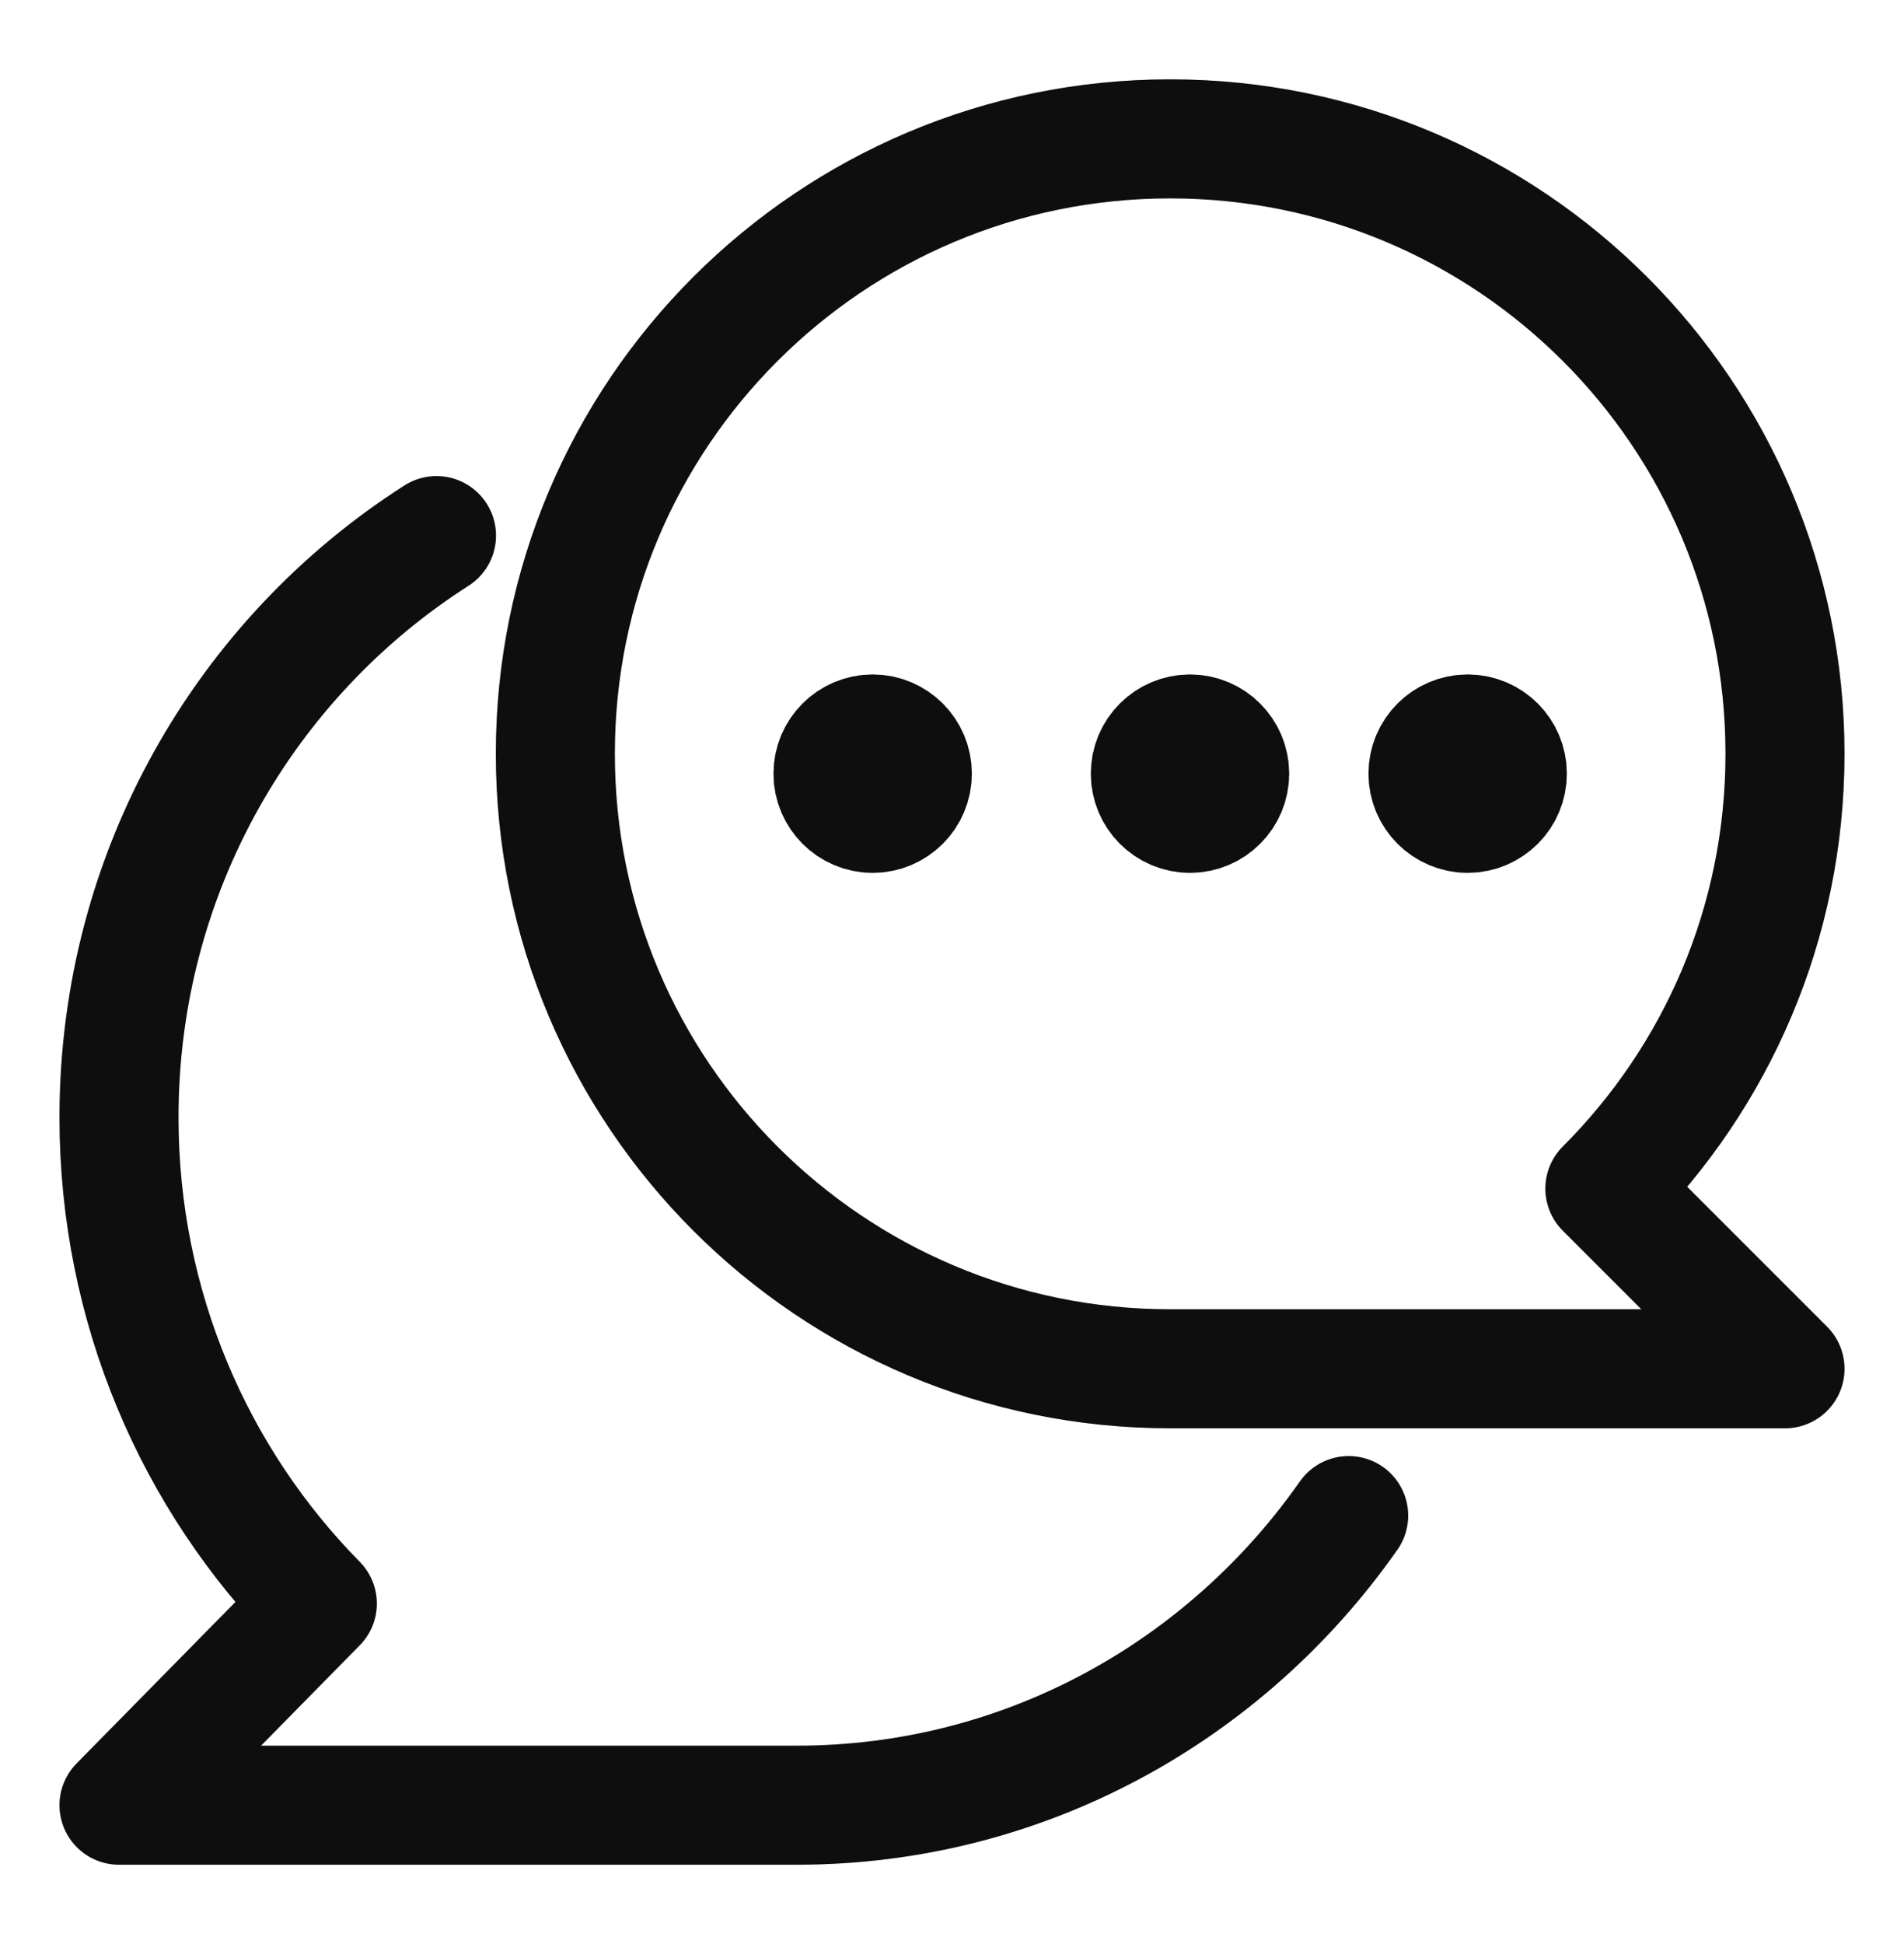 <svg xmlns="http://www.w3.org/2000/svg" width="48" height="49" viewBox="0 0 48 49" fill="none"><path d="M29.5 34.5C20.939 34.5 14 27.561 14 19C14 10.438 20.939 3.5 29.5 3.5C38.062 3.5 45 10.438 45 19C45 23.276 43.268 27.151 40.459 29.959L45 34.5H29.5Z" stroke="#111111" stroke-width="3" stroke-linejoin="round"></path><path d="M29.5 34.5C20.939 34.5 14 27.561 14 19C14 10.438 20.939 3.5 29.5 3.5C38.062 3.5 45 10.438 45 19C45 23.276 43.268 27.151 40.459 29.959L45 34.5H29.5Z" stroke="black" stroke-opacity="0.2" stroke-width="3" stroke-linejoin="round"></path><path d="M11.004 13.5C6.202 16.566 3 21.977 3 28.163C3 32.954 4.916 37.288 8 40.418L3 45.5H20.087C25.834 45.5 30.906 42.617 34 38.2" stroke="#111111" stroke-width="3" stroke-linecap="round" stroke-linejoin="round"></path><path d="M11.004 13.5C6.202 16.566 3 21.977 3 28.163C3 32.954 4.916 37.288 8 40.418L3 45.5H20.087C25.834 45.5 30.906 42.617 34 38.2" stroke="black" stroke-opacity="0.2" stroke-width="3" stroke-linecap="round" stroke-linejoin="round"></path><path d="M22 20.5C22.552 20.5 23 20.052 23 19.5C23 18.948 22.552 18.5 22 18.5C21.448 18.5 21 18.948 21 19.5C21 20.052 21.448 20.5 22 20.5Z" fill="#111111"></path><path d="M22 20.5C22.552 20.5 23 20.052 23 19.5C23 18.948 22.552 18.5 22 18.5C21.448 18.5 21 18.948 21 19.5C21 20.052 21.448 20.5 22 20.5Z" fill="black" fill-opacity="0.2"></path><path d="M22 20.5C22.552 20.5 23 20.052 23 19.5C23 18.948 22.552 18.5 22 18.5C21.448 18.5 21 18.948 21 19.5C21 20.052 21.448 20.5 22 20.5Z" stroke="#111111" stroke-width="3" stroke-linecap="round" stroke-linejoin="round"></path><path d="M22 20.5C22.552 20.5 23 20.052 23 19.5C23 18.948 22.552 18.5 22 18.5C21.448 18.5 21 18.948 21 19.5C21 20.052 21.448 20.5 22 20.5Z" stroke="black" stroke-opacity="0.2" stroke-width="3" stroke-linecap="round" stroke-linejoin="round"></path><path d="M30 20.5C30.552 20.5 31 20.052 31 19.5C31 18.948 30.552 18.5 30 18.5C29.448 18.5 29 18.948 29 19.5C29 20.052 29.448 20.5 30 20.5Z" fill="#111111"></path><path d="M30 20.5C30.552 20.5 31 20.052 31 19.5C31 18.948 30.552 18.5 30 18.5C29.448 18.5 29 18.948 29 19.5C29 20.052 29.448 20.5 30 20.5Z" fill="black" fill-opacity="0.2"></path><path d="M30 20.5C30.552 20.5 31 20.052 31 19.5C31 18.948 30.552 18.5 30 18.5C29.448 18.5 29 18.948 29 19.5C29 20.052 29.448 20.5 30 20.5Z" stroke="#111111" stroke-width="3" stroke-linecap="round" stroke-linejoin="round"></path><path d="M30 20.5C30.552 20.5 31 20.052 31 19.5C31 18.948 30.552 18.5 30 18.5C29.448 18.5 29 18.948 29 19.5C29 20.052 29.448 20.5 30 20.5Z" stroke="black" stroke-opacity="0.2" stroke-width="3" stroke-linecap="round" stroke-linejoin="round"></path><path d="M37 20.5C37.552 20.5 38 20.052 38 19.5C38 18.948 37.552 18.5 37 18.5C36.448 18.5 36 18.948 36 19.5C36 20.052 36.448 20.5 37 20.5Z" fill="#111111"></path><path d="M37 20.5C37.552 20.5 38 20.052 38 19.5C38 18.948 37.552 18.5 37 18.5C36.448 18.5 36 18.948 36 19.5C36 20.052 36.448 20.5 37 20.5Z" fill="black" fill-opacity="0.2"></path><path d="M37 20.5C37.552 20.5 38 20.052 38 19.5C38 18.948 37.552 18.5 37 18.5C36.448 18.5 36 18.948 36 19.5C36 20.052 36.448 20.5 37 20.5Z" stroke="#111111" stroke-width="3" stroke-linecap="round" stroke-linejoin="round"></path><path d="M37 20.5C37.552 20.5 38 20.052 38 19.5C38 18.948 37.552 18.5 37 18.5C36.448 18.5 36 18.948 36 19.5C36 20.052 36.448 20.5 37 20.5Z" stroke="black" stroke-opacity="0.2" stroke-width="3" stroke-linecap="round" stroke-linejoin="round"></path></svg>